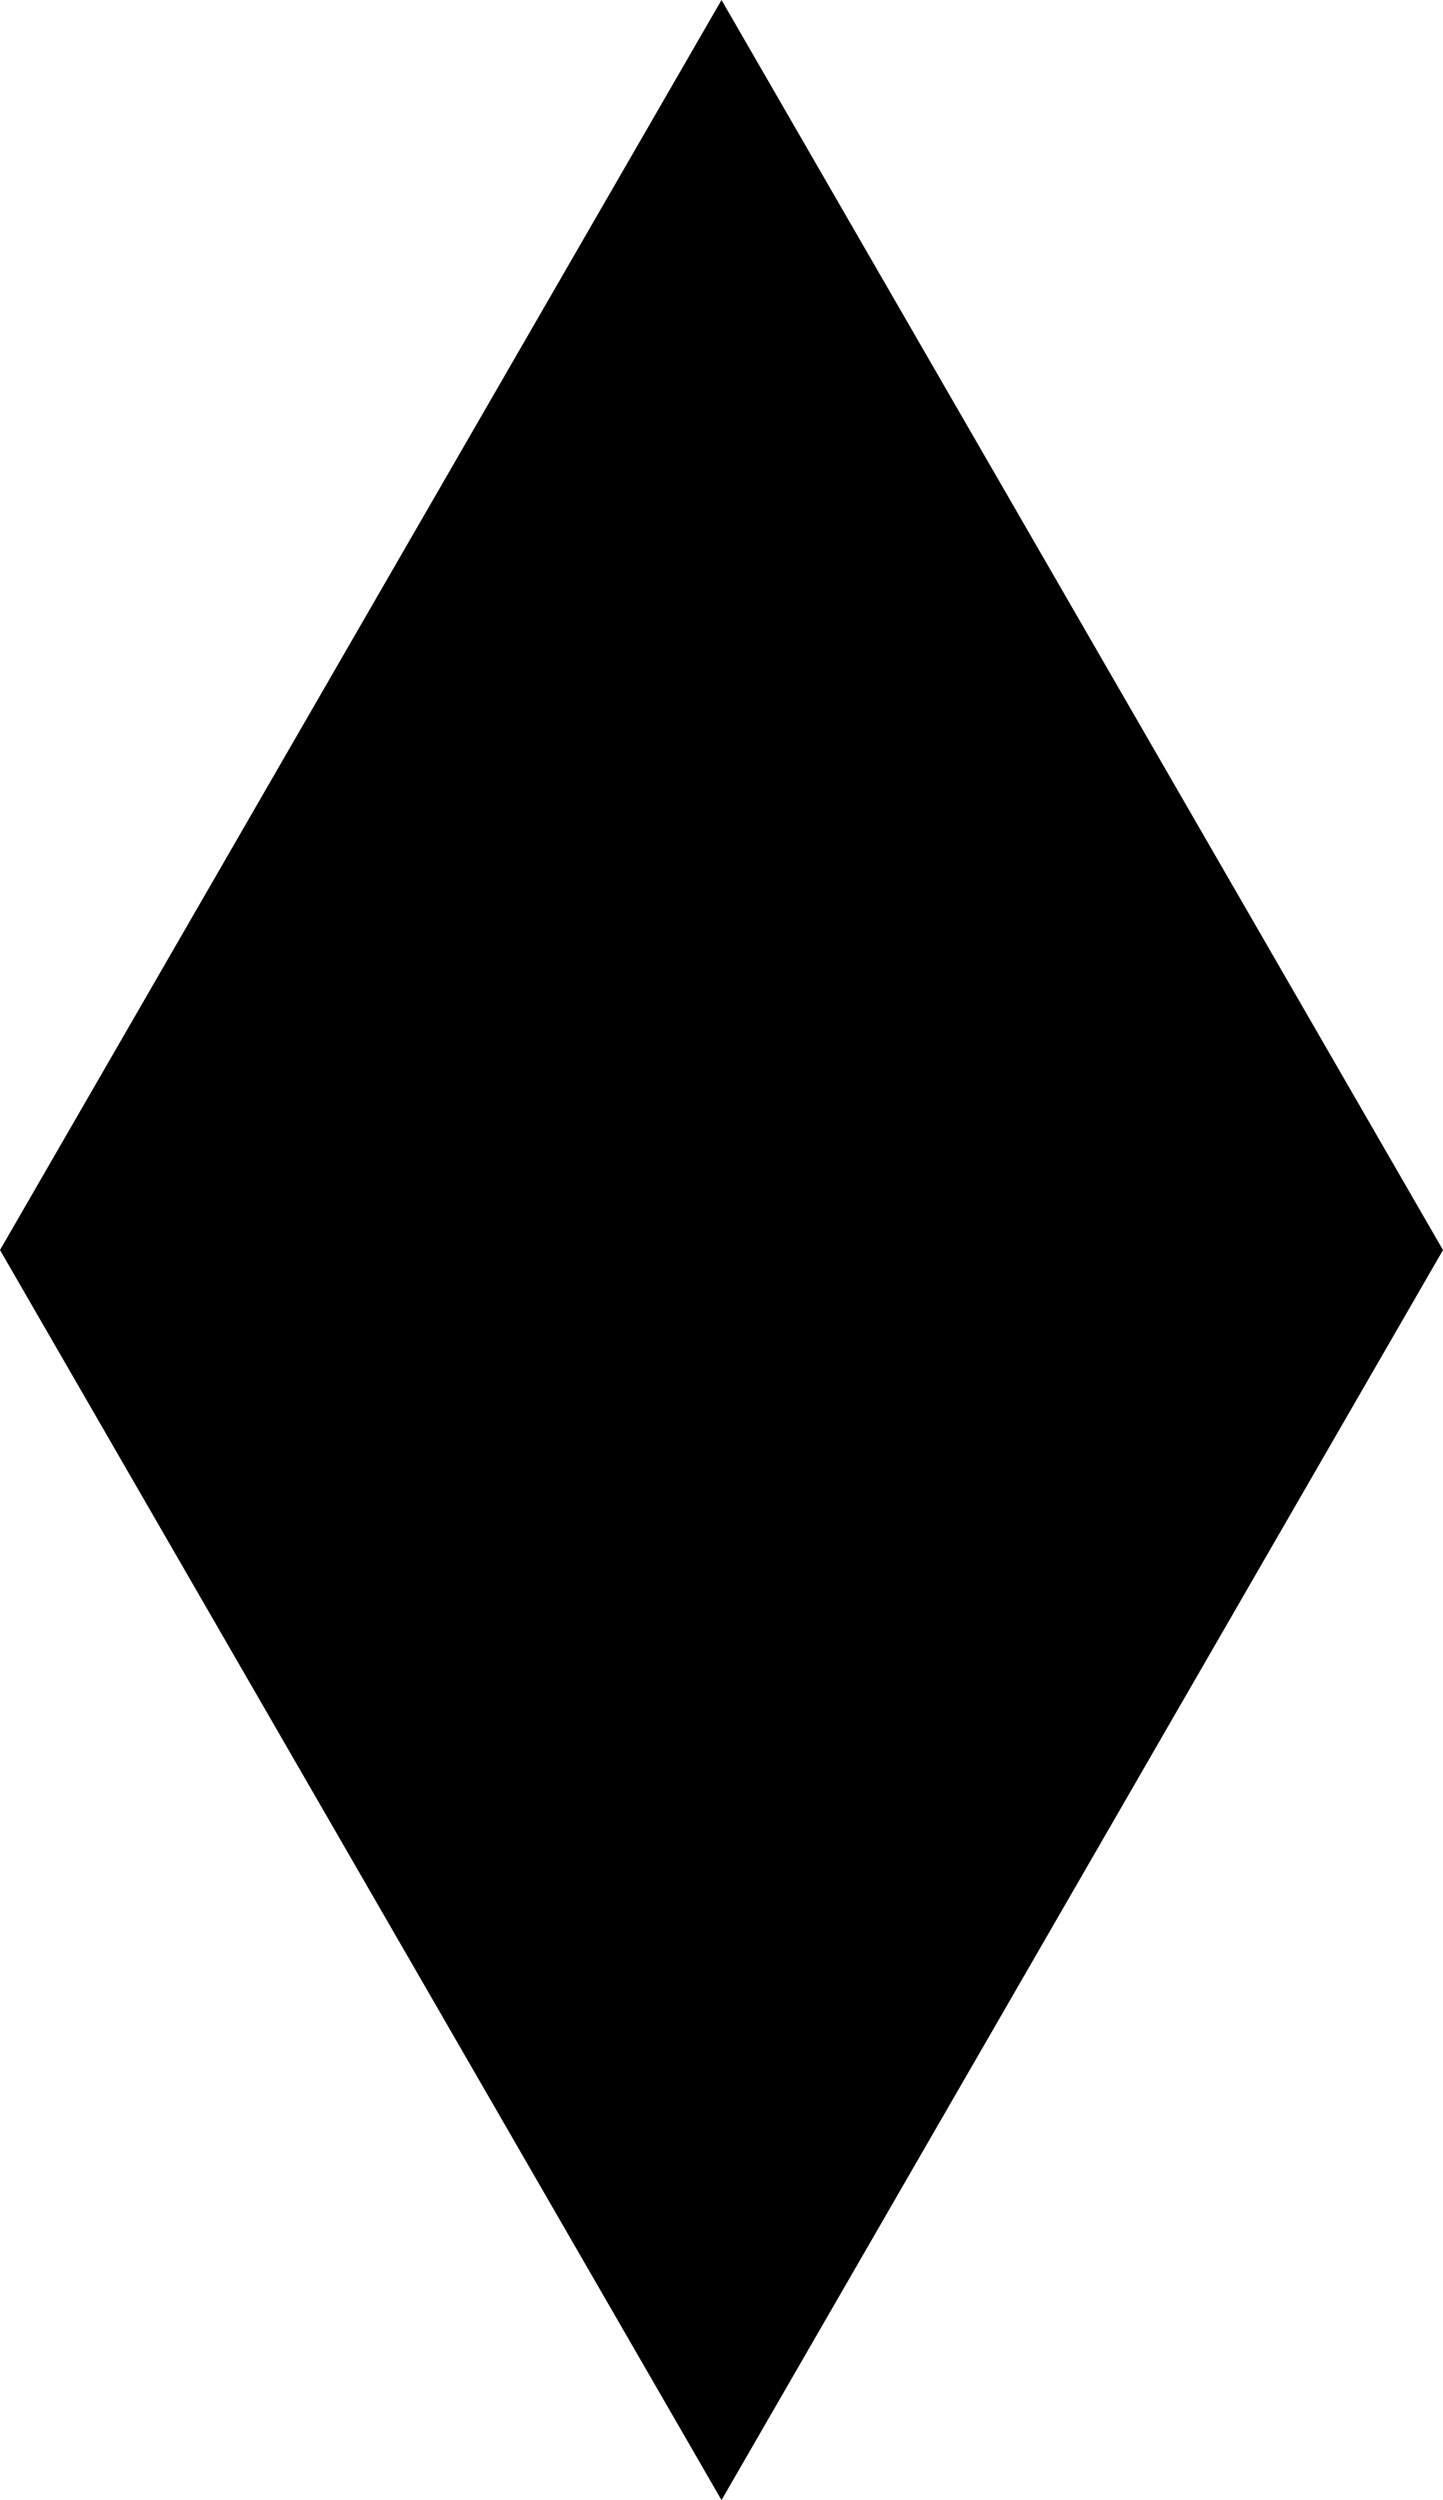 <?xml version="1.0" encoding="utf-8"?>
<!-- Generator: Adobe Illustrator 16.0.0, SVG Export Plug-In . SVG Version: 6.00 Build 0)  -->
<!DOCTYPE svg PUBLIC "-//W3C//DTD SVG 1.1//EN" "http://www.w3.org/Graphics/SVG/1.1/DTD/svg11.dtd">
<svg version="1.1" id="artboard" xmlns="http://www.w3.org/2000/svg" xmlns:xlink="http://www.w3.org/1999/xlink" x="0px" y="0px"
	 width="173.204px" height="300px" viewBox="0 0 173.204 300" enable-background="new 0 0 173.204 300" xml:space="preserve">
<path id="asset-editable-fill" d="M173.204,150l-86.6,150L0.002,150H0L86.604,0L173.204,150z"/>
</svg>
